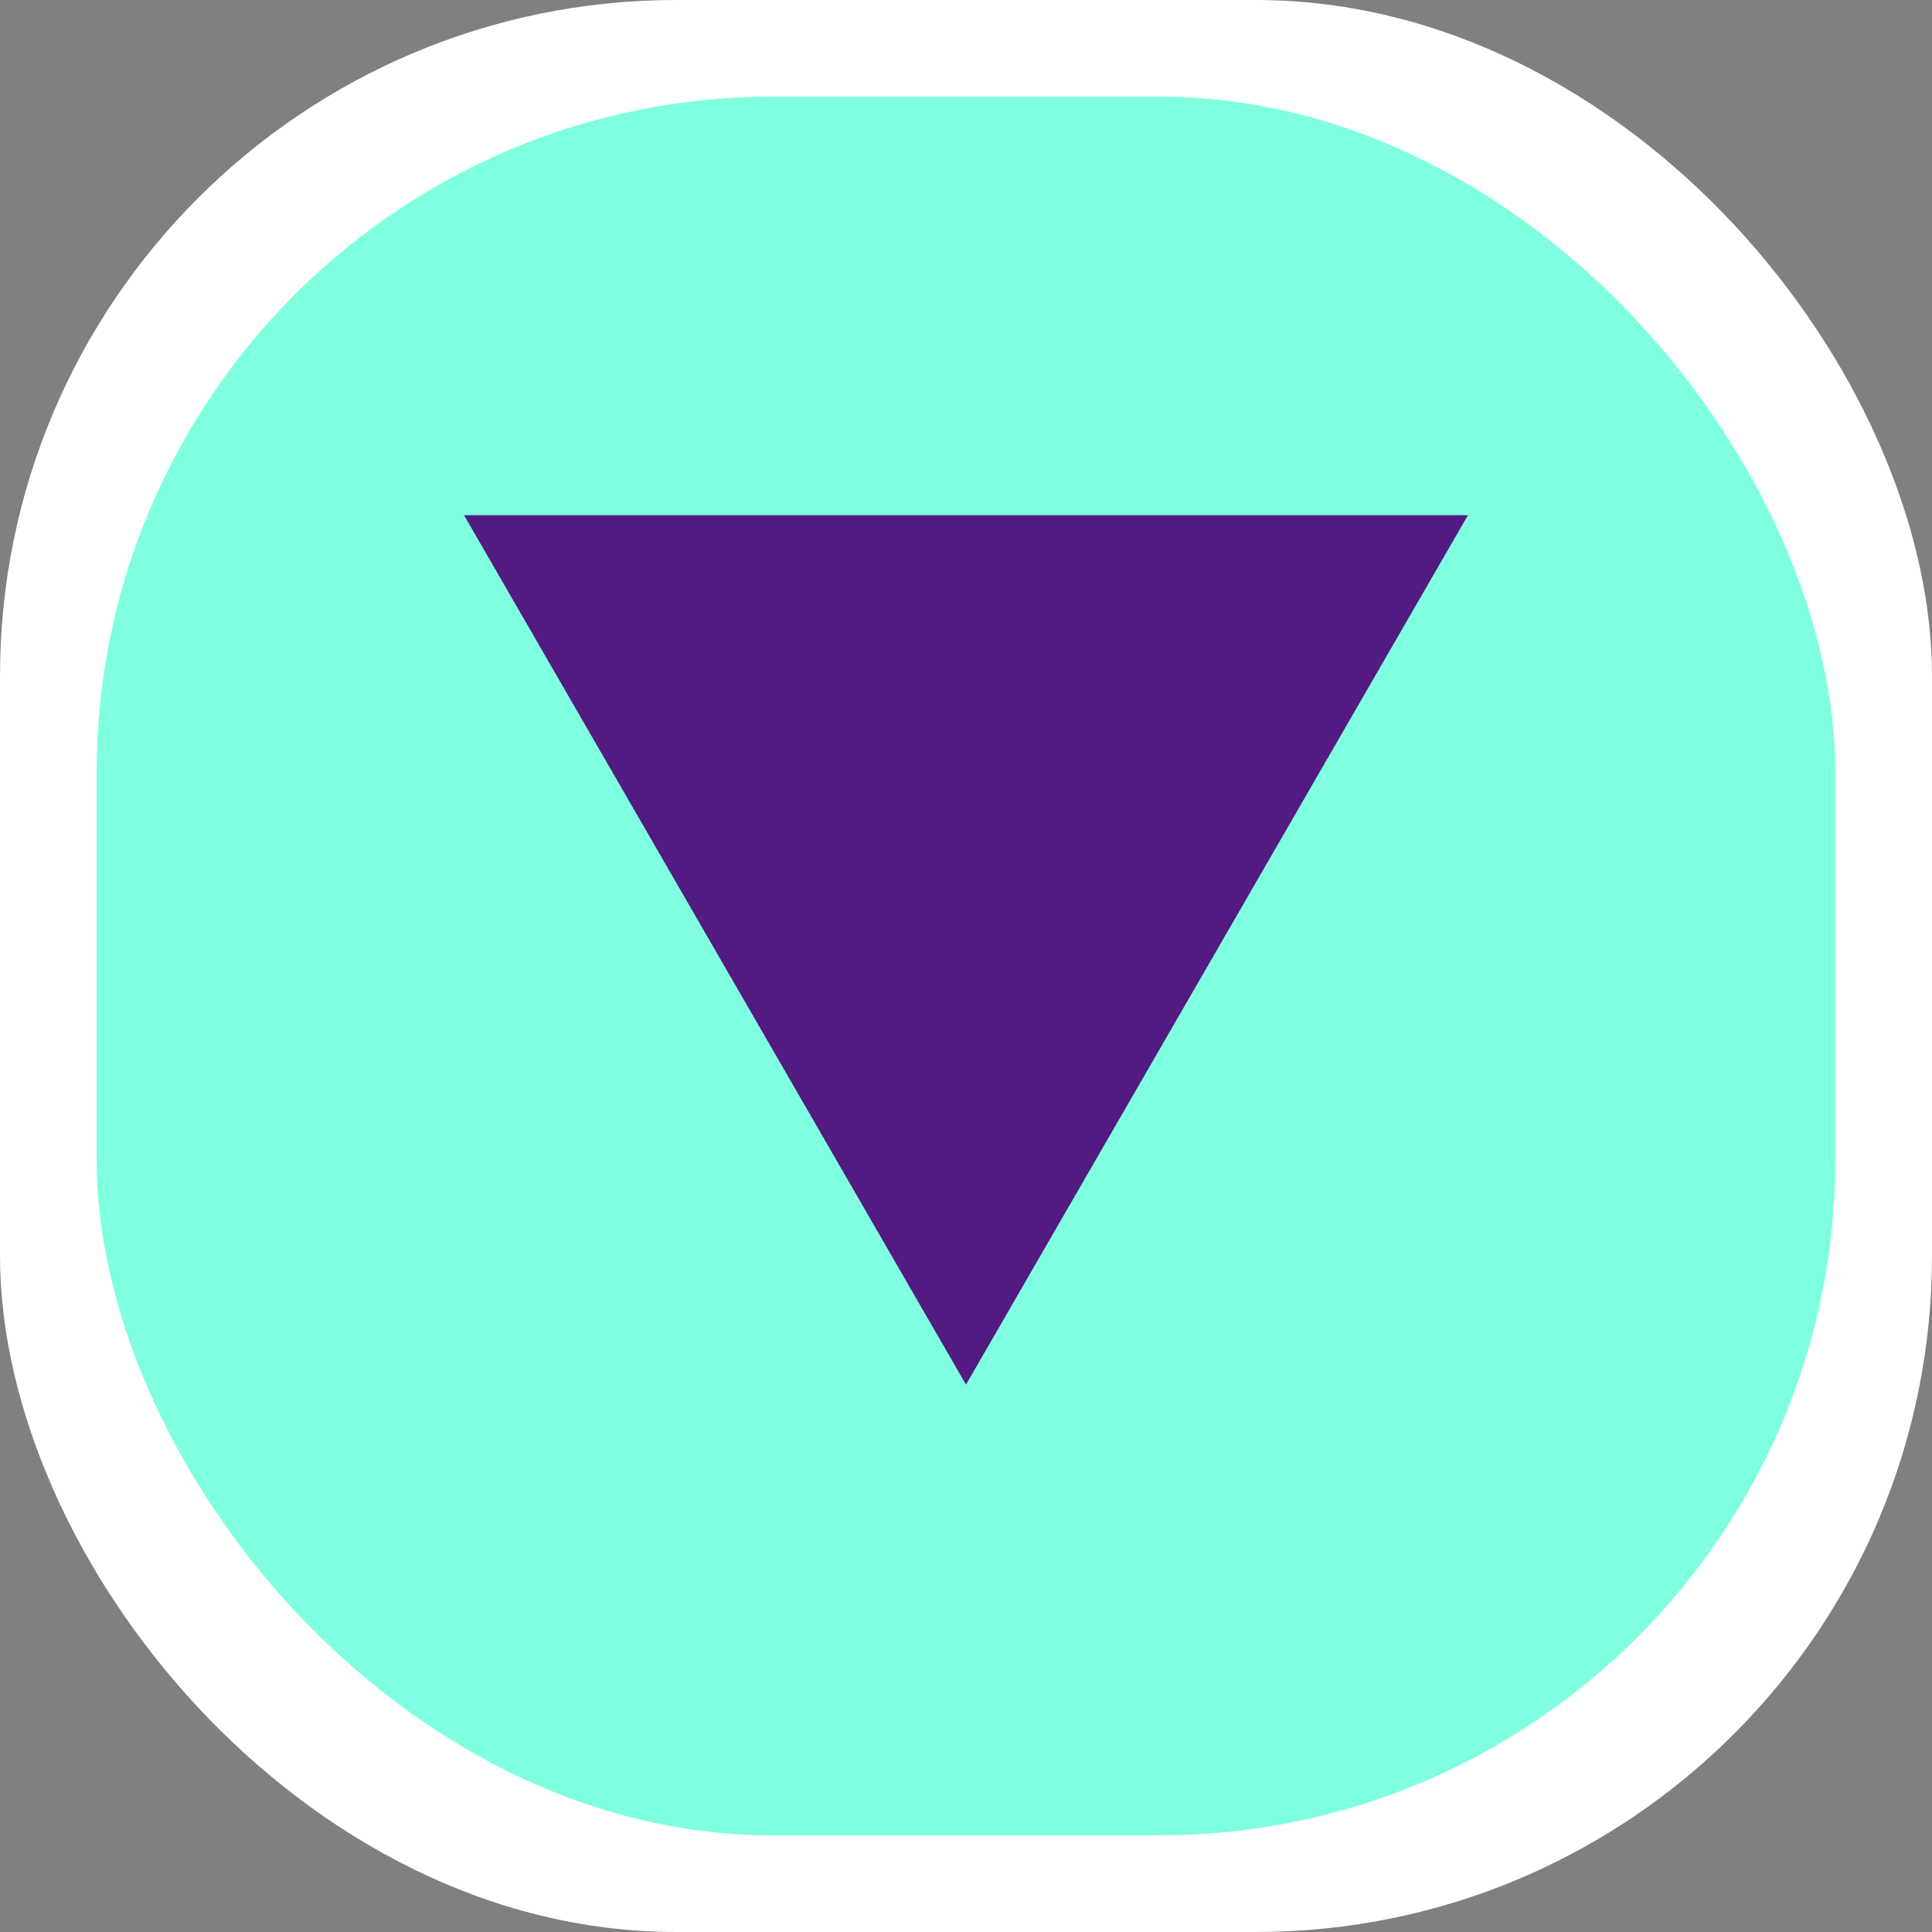 <svg width="40" height="40" viewBox="0 0 40 40" fill="none" xmlns="http://www.w3.org/2000/svg">
<rect x="0" y="0" width="40" height="40" fill="#808080" stroke="none"/>
<rect x="40" y="40" width="40" height="40" rx="14" transform="rotate(-180 40 40)" fill="white"/>
<rect x="38" y="38" width="36" height="36" rx="14" transform="rotate(-180 38 38)" fill="#7FFFE0"/>
<path d="M20 28.667L9.608 10.667L30.392 10.667L20 28.667Z" fill="#531A82"/>
</svg>
